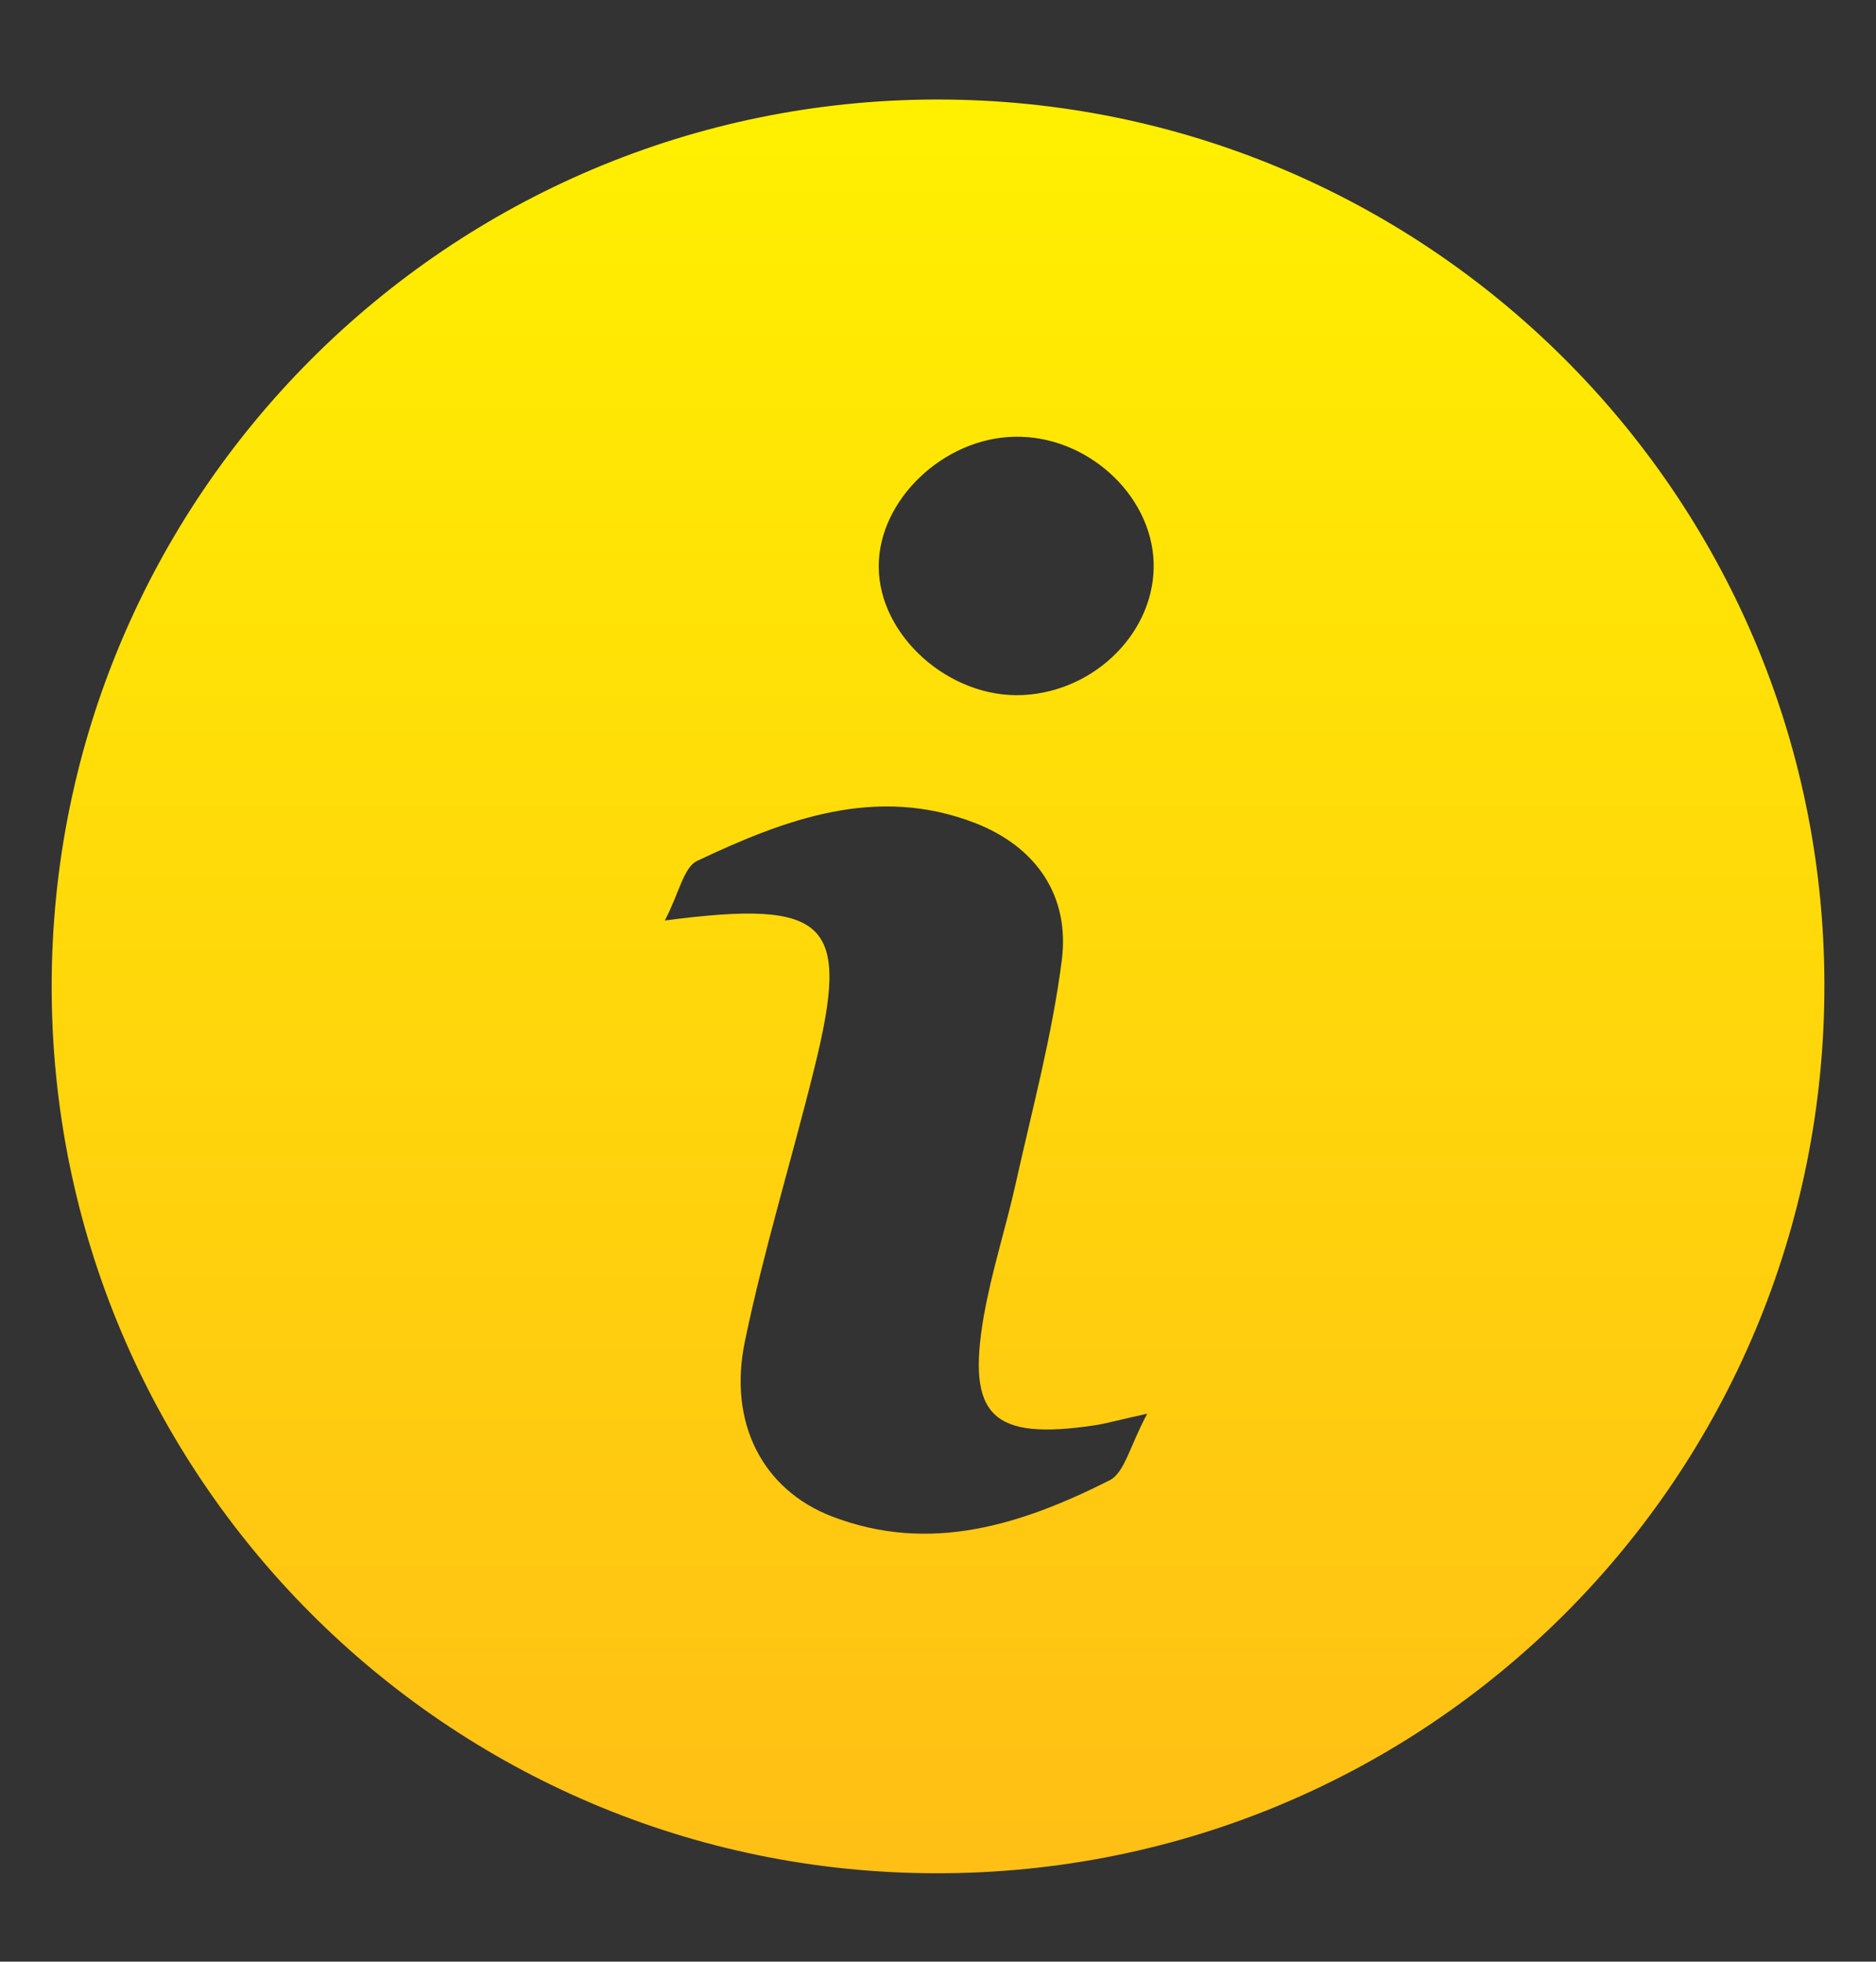 <?xml version="1.0" encoding="utf-8"?>
<!-- Generator: Adobe Illustrator 16.0.0, SVG Export Plug-In . SVG Version: 6.00 Build 0)  -->
<!DOCTYPE svg PUBLIC "-//W3C//DTD SVG 1.1//EN" "http://www.w3.org/Graphics/SVG/1.1/DTD/svg11.dtd">
<svg version="1.1" id="Layer_1" xmlns="http://www.w3.org/2000/svg" xmlns:xlink="http://www.w3.org/1999/xlink" x="0px" y="0px"
	 width="31.917px" height="33.354px" viewBox="0 0 31.917 33.354" enable-background="new 0 0 31.917 33.354" xml:space="preserve">
<rect x="0" y="0" width="31.917" height="33.354" fill="#333333" stroke="none"/>
<g id="Layer_1_1_" xmlns:sketch="http://www.bohemiancoding.com/sketch/ns" display="none">
	<g id="Page-1_1_" display="inline">
		<g id="Core_1_" transform="translate(-212, -422)">
			<g id="shopping-cart_1_" transform="translate(212, 422)">
				
					<linearGradient id="Shape_2_" gradientUnits="userSpaceOnUse" x1="-116.219" y1="219.68" x2="-116.219" y2="194.346" gradientTransform="matrix(1 0 0 -1 123.345 213.532)">
					<stop  offset="0" style="stop-color:#FFF000"/>
					<stop  offset="1" style="stop-color:#FFBF15"/>
				</linearGradient>
				<path id="Shape_1_" fill="url(#Shape_2_)" d="M2.059,14.12c-1.394,0-2.533,1.142-2.533,2.535c0,1.393,1.14,2.532,2.533,2.532
					s2.533-1.14,2.533-2.532C4.592,15.262,3.452,14.12,2.059,14.12L2.059,14.12z M-5.542-6.146v2.534h2.534l4.56,9.627l-1.773,3.04
					c-0.127,0.379-0.253,0.887-0.253,1.266c0,1.394,1.14,2.533,2.533,2.533h15.2v-2.533H2.565c-0.126,0-0.252-0.126-0.252-0.253
					V9.941l1.14-2.154h9.374c1.013,0,1.773-0.507,2.152-1.267l4.56-8.233c0.254-0.254,0.254-0.38,0.254-0.634
					c0-0.76-0.506-1.266-1.267-1.266H-0.221l-1.141-2.534L-5.542-6.146L-5.542-6.146z M14.725,14.12
					c-1.391,0-2.532,1.142-2.532,2.535c0,1.393,1.142,2.532,2.532,2.532c1.394,0,2.534-1.14,2.534-2.532
					C17.259,15.262,16.118,14.12,14.725,14.12L14.725,14.12z"/>
			</g>
		</g>
	</g>
</g>
<g id="Layer_2" display="none">
	
		<linearGradient id="SVGID_1_" gradientUnits="userSpaceOnUse" x1="-128.636" y1="207.221" x2="-103.804" y2="207.221" gradientTransform="matrix(1 0 0 -1 123.345 213.532)">
		<stop  offset="0" style="stop-color:#FFF000"/>
		<stop  offset="1" style="stop-color:#FFBF15"/>
	</linearGradient>
	<path display="inline" fill="url(#SVGID_1_)" d="M19.207,15.129L12.85,8.771c0.908-1.481,1.457-3.208,1.457-5.076
		c0-5.411-4.388-9.799-9.799-9.799c-5.411,0-9.799,4.388-9.799,9.799c0,5.411,4.388,9.799,9.799,9.799
		c1.867,0,3.594-0.551,5.076-1.454l6.357,6.354c0.445,0.445,1.188,0.443,1.633,0l1.635-1.634
		C19.652,16.315,19.652,15.576,19.207,15.129z M4.507,10.229c-3.607,0-6.532-2.925-6.532-6.533c0-3.607,2.925-6.532,6.532-6.532
		c3.608,0,6.533,2.925,6.533,6.532C11.04,7.304,8.115,10.229,4.507,10.229z"/>
</g>
<g id="Layer_3">
	<g>
		
			<linearGradient id="SVGID_2_" gradientUnits="userSpaceOnUse" x1="-107.386" y1="211.84" x2="-107.386" y2="181.68" gradientTransform="matrix(1 0 0 -1 123.345 213.532)">
			<stop  offset="0" style="stop-color:#FFF000"/>
			<stop  offset="1" style="stop-color:#FFBF15"/>
		</linearGradient>
		<path fill="url(#SVGID_2_)" d="M15.936,1.692c8.325-0.007,15.082,6.715,15.103,15.026c0.022,8.381-6.74,15.149-15.121,15.133
			C7.604,31.838,0.875,25.085,0.879,16.765C0.883,8.446,7.62,1.703,15.936,1.692z M11.311,15.651
			c2.804-0.366,3.158,0.031,2.544,2.51c-0.383,1.552-0.857,3.08-1.181,4.642c-0.292,1.396,0.307,2.528,1.478,2.98
			c1.67,0.643,3.234,0.139,4.727-0.614c0.254-0.128,0.344-0.585,0.639-1.132c-0.506,0.111-0.7,0.168-0.898,0.198
			c-1.738,0.258-2.176-0.153-1.884-1.849c0.134-0.764,0.376-1.506,0.545-2.264c0.28-1.261,0.62-2.514,0.783-3.791
			c0.142-1.102-0.437-1.934-1.476-2.338c-1.677-0.649-3.229-0.064-4.728,0.645C11.631,14.747,11.557,15.18,11.311,15.651z
			 M17.261,7.426c-1.21,0.022-2.314,1.076-2.311,2.206c0.001,1.177,1.203,2.247,2.454,2.186c1.245-0.062,2.264-1.099,2.223-2.264
			C19.583,8.396,18.479,7.4,17.261,7.426z"/>
	</g>
</g>
<g id="Layer_4" display="none">
	<g display="inline">
		
			<linearGradient id="SVGID_3_" gradientUnits="userSpaceOnUse" x1="-103.658" y1="205.655" x2="-103.658" y2="191.495" gradientTransform="matrix(1 0 0 -1 123.345 213.532)">
			<stop  offset="0" style="stop-color:#FFF000"/>
			<stop  offset="1" style="stop-color:#FFBF15"/>
		</linearGradient>
		<path fill="url(#SVGID_3_)" d="M25.462,21.059c-0.66,0.309-1.323,0.615-2.101,0.979c-0.78-2.441-2.135-3.918-4.562-3.771
			c-2.079,0.125-3.3,1.444-4.157,3.563c-0.242-0.436-0.688-0.865-0.695-1.304c-0.056-3.763-0.031-7.527-0.034-11.29
			c-0.001-0.886,0.496-1.299,1.316-1.315c1.607-0.028,3.223-0.101,4.818,0.038c0.611,0.052,1.354,0.495,1.734,0.992
			c1.297,1.699,2.463,3.503,3.678,5.268C25.462,16.5,25.462,18.779,25.462,21.059z M17.378,10.188c0,1.622,0,3.126,0,4.639
			c2.072,0,4.045,0,6.408,0c-1.207-1.645-2.228-3.049-3.272-4.435c-0.097-0.128-0.349-0.19-0.53-0.194
			C19.13,10.176,18.277,10.188,17.378,10.188z"/>
		
			<linearGradient id="SVGID_4_" gradientUnits="userSpaceOnUse" x1="-119.284" y1="214.762" x2="-119.284" y2="191.681" gradientTransform="matrix(1 0 0 -1 123.345 213.532)">
			<stop  offset="0" style="stop-color:#FFF000"/>
			<stop  offset="1" style="stop-color:#FFBF15"/>
		</linearGradient>
		<path fill="url(#SVGID_4_)" d="M9.335,21.762c-1.129-2.863-2.996-4.018-5.306-3.349c-1.292,0.374-2.183,1.193-2.704,2.425
			c-0.38,0.896-1.318,1.203-2.715,0.898c-0.913-0.197-0.968-0.886-0.965-1.636c0.01-2.554,0.033-5.108-0.021-7.661
			c-0.011-0.54-0.207-1.163-0.527-1.594c-1.993-2.68-2.211-5.994-0.499-8.699c1.616-2.552,4.675-3.826,7.772-3.233
			c2.968,0.568,5.235,3.023,5.77,6.247c0.013,0.075,0.047,0.146,0.071,0.22c0.061,0.048,0.116,0.129,0.182,0.138
			c2.28,0.297,2.28,0.297,2.28,2.59c0.002,3.813,0.002,7.623,0,11.436c0,2.056-0.165,2.222-2.202,2.218
			C10.081,21.762,9.691,21.762,9.335,21.762z M2.827,12.004C6.012,12,8.683,9.35,8.705,6.172c0.021-3.156-2.652-5.854-5.826-5.884
			c-3.22-0.03-5.963,2.693-5.935,5.893C-3.031,9.36-0.354,12.007,2.827,12.004z"/>
		
			<linearGradient id="SVGID_5_" gradientUnits="userSpaceOnUse" x1="-118.186" y1="193.727" x2="-118.186" y2="188.504" gradientTransform="matrix(1 0 0 -1 123.345 213.532)">
			<stop  offset="0" style="stop-color:#FFF000"/>
			<stop  offset="1" style="stop-color:#FFBF15"/>
		</linearGradient>
		<path fill="url(#SVGID_5_)" d="M2.56,22.422c-0.013-1.473,1.098-2.606,2.562-2.616c1.444-0.011,2.622,1.14,2.633,2.573
			c0.011,1.408-1.186,2.635-2.588,2.648C3.749,25.043,2.572,23.87,2.56,22.422z"/>
		
			<linearGradient id="SVGID_6_" gradientUnits="userSpaceOnUse" x1="-104.263" y1="193.725" x2="-104.263" y2="188.503" gradientTransform="matrix(1 0 0 -1 123.345 213.532)">
			<stop  offset="0" style="stop-color:#FFF000"/>
			<stop  offset="1" style="stop-color:#FFBF15"/>
		</linearGradient>
		<path fill="url(#SVGID_6_)" d="M16.486,22.413c-0.007-1.471,1.137-2.611,2.605-2.604c1.416,0.007,2.553,1.116,2.586,2.522
			c0.037,1.432-1.139,2.672-2.559,2.697C17.696,25.057,16.494,23.862,16.486,22.413z"/>
		
			<linearGradient id="SVGID_7_" gradientUnits="userSpaceOnUse" x1="-119.69" y1="211.861" x2="-119.69" y2="204.754" gradientTransform="matrix(1 0 0 -1 123.345 213.532)">
			<stop  offset="0" style="stop-color:#FFF000"/>
			<stop  offset="1" style="stop-color:#FFBF15"/>
		</linearGradient>
		<path fill="url(#SVGID_7_)" d="M3.006,1.673c0.08,0.335,0.256,0.68,0.221,1.003C3.015,4.694,3.781,6.301,5.15,7.72
			c0.22,0.228,0.186,0.699,0.268,1.058c-0.332-0.094-0.703-0.12-0.983-0.293C3.712,8.043,2.98,7.59,2.354,7.027
			c-0.286-0.258-0.493-0.795-0.46-1.183C1.983,4.781,2.213,3.729,2.4,2.676c0.06-0.338,0.16-0.669,0.241-1.004
			C2.762,1.672,2.884,1.673,3.006,1.673z"/>
	</g>
</g>
<g id="Layer_5" display="none">
	<g display="inline">
		
			<linearGradient id="SVGID_8_" gradientUnits="userSpaceOnUse" x1="-112.344" y1="192.309" x2="-112.344" y2="188.344" gradientTransform="matrix(1 0 0 -1 123.345 213.532)">
			<stop  offset="0" style="stop-color:#FFF000"/>
			<stop  offset="1" style="stop-color:#FFBF15"/>
		</linearGradient>
		<path fill="url(#SVGID_8_)" d="M6.401,22.491c0,1.489,1.235,2.697,2.759,2.697h3.679c1.523,0,2.76-1.208,2.76-2.697v-1.268H6.401
			V22.491z"/>
		
			<linearGradient id="SVGID_9_" gradientUnits="userSpaceOnUse" x1="-112.344" y1="219.54" x2="-112.344" y2="193.513" gradientTransform="matrix(1 0 0 -1 123.345 213.532)">
			<stop  offset="0" style="stop-color:#FFF000"/>
			<stop  offset="1" style="stop-color:#FFBF15"/>
		</linearGradient>
		<path fill="url(#SVGID_9_)" d="M19.05,9.214c1.182-1.645,1.806-3.566,1.806-5.556c0-5.33-4.422-9.665-9.855-9.665
			c-5.436,0-9.856,4.336-9.856,9.665c0,1.893,0.566,3.73,1.639,5.319c0.05,0.089,0.101,0.171,0.148,0.233
			c1.829,2.554,2.197,3.388,2.197,3.906v1.847H4.637c-0.454,0-0.82,0.172-0.82,0.716v3.517c0,0.544,0.367,0.823,0.82,0.823h12.726
			c0.455,0,0.822-0.279,0.822-0.823v-3.517c0-0.544-0.368-0.716-0.822-0.716h-0.49v-1.847C16.871,12.68,17.039,12.02,19.05,9.214z"
			/>
	</g>
</g>
</svg>
